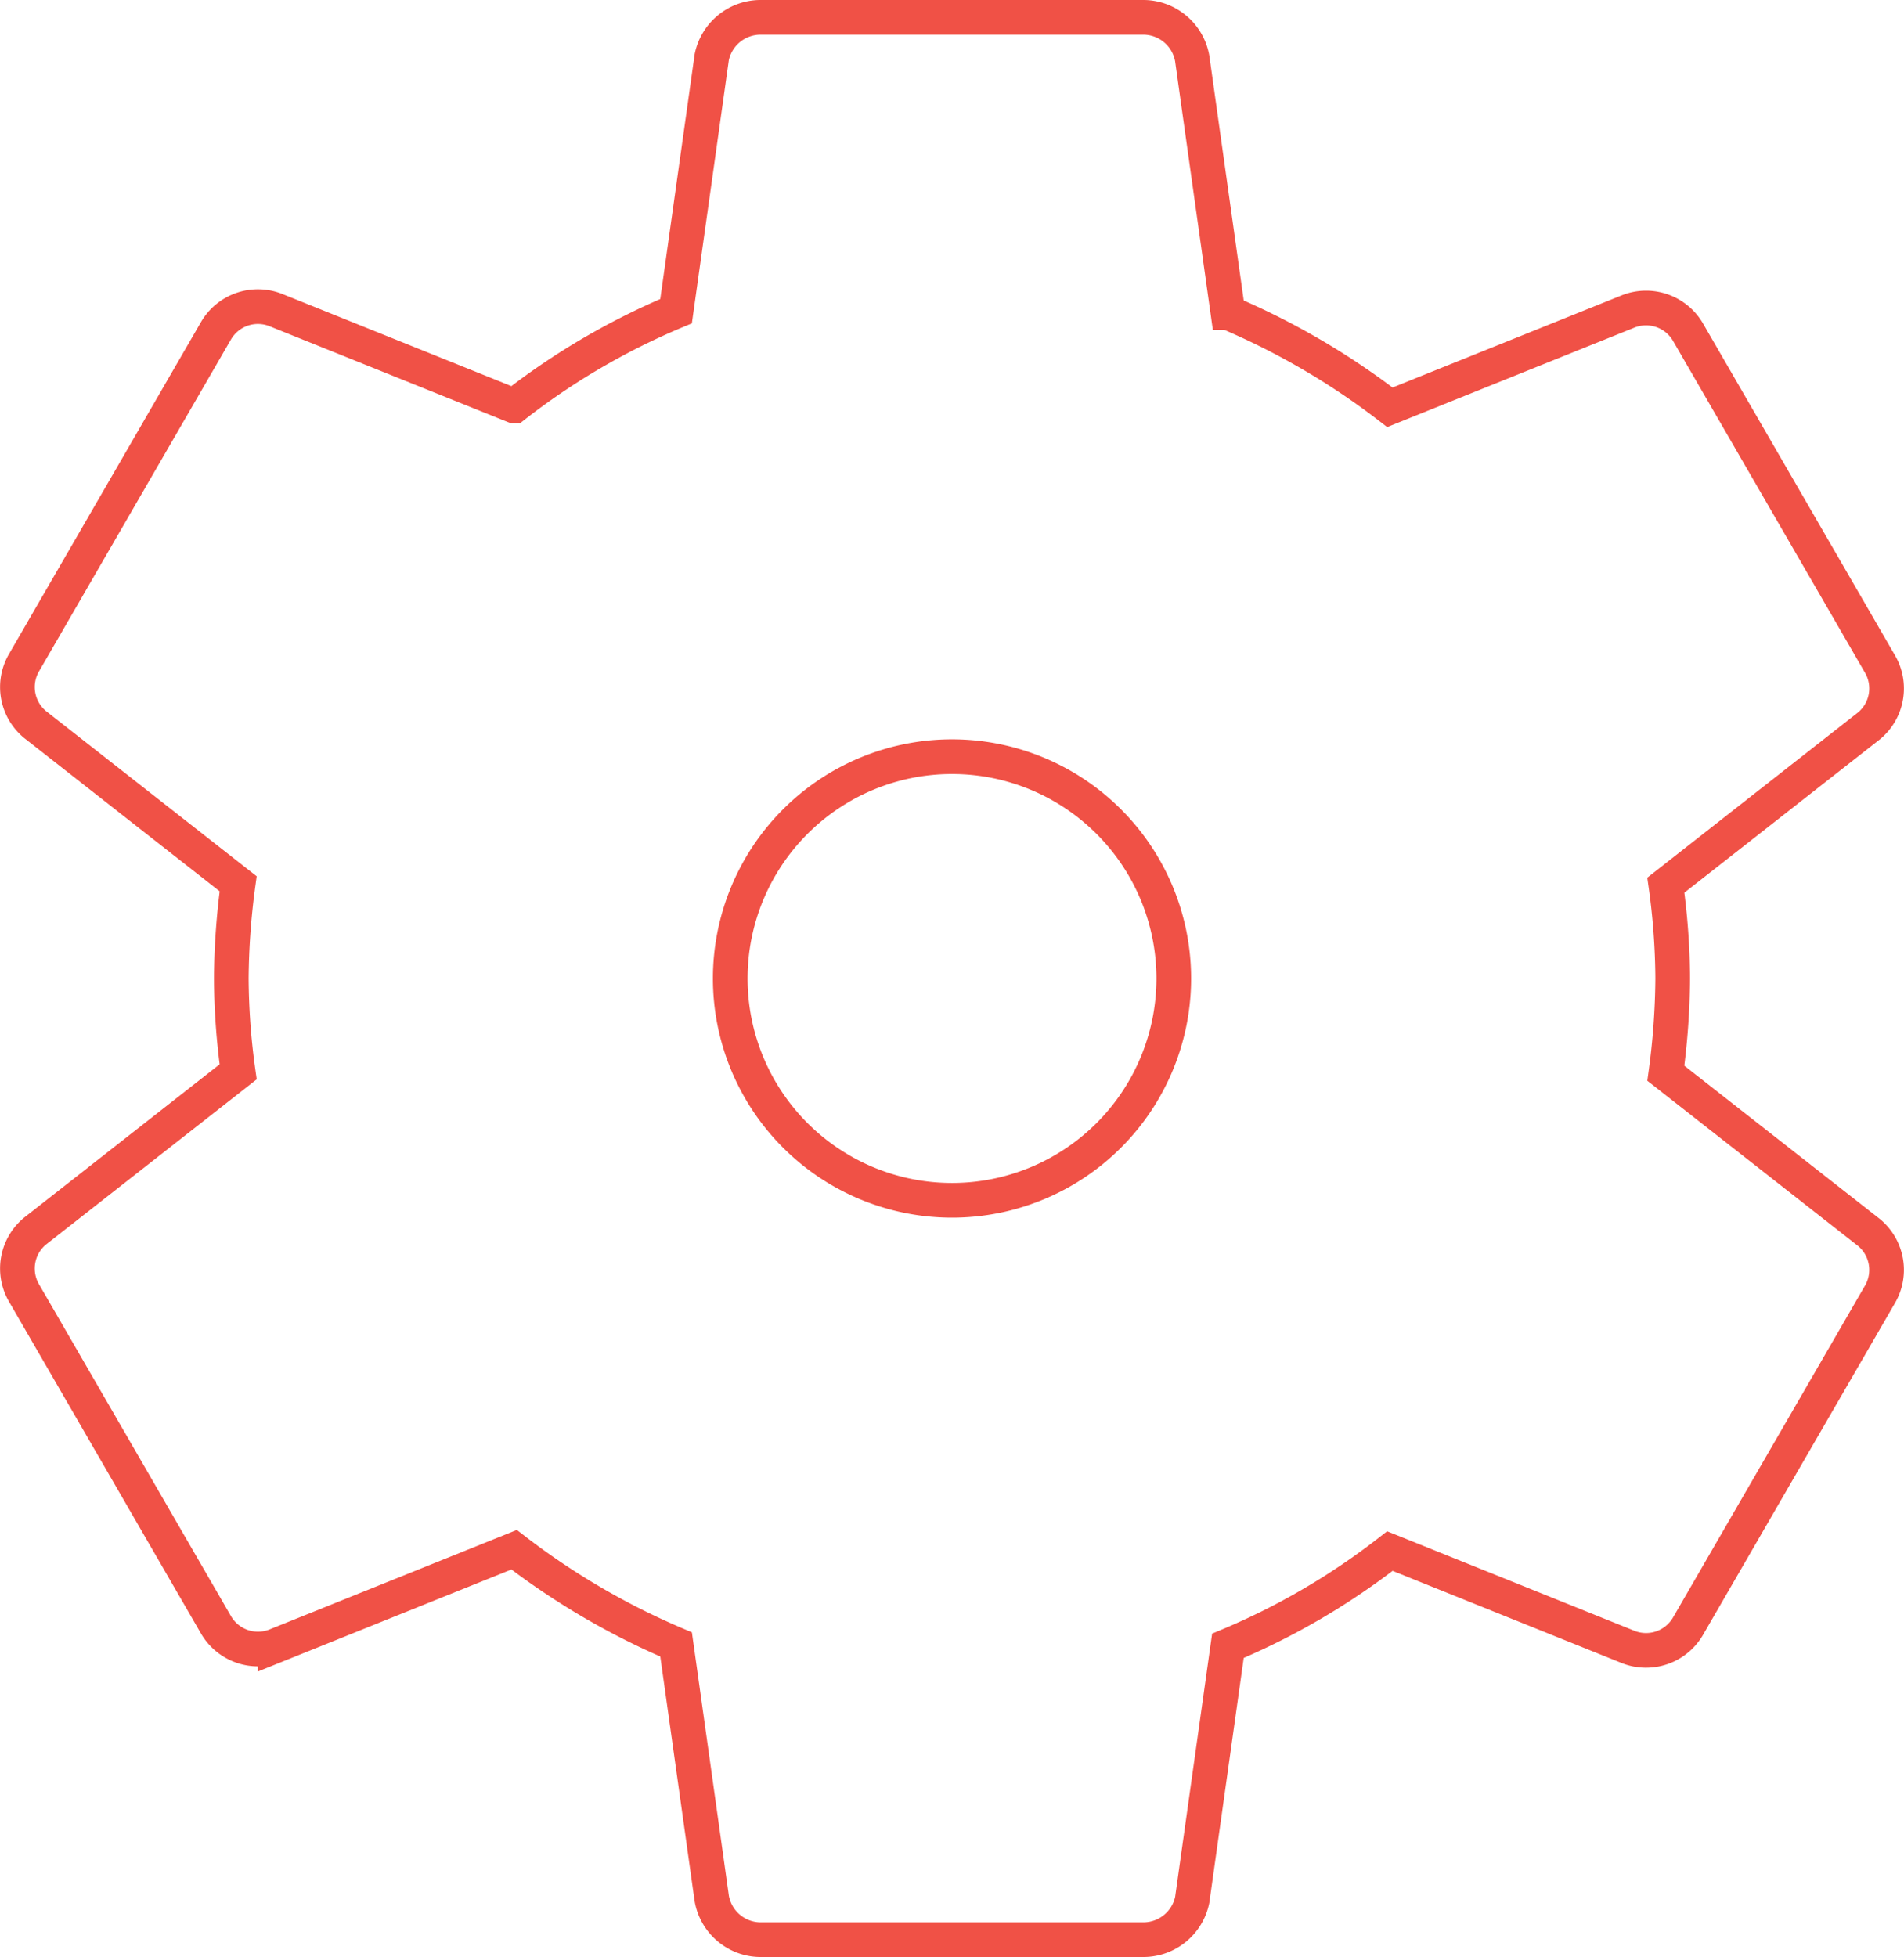 <?xml version="1.0" encoding="UTF-8"?> <svg xmlns="http://www.w3.org/2000/svg" viewBox="0 0 76.877 78.999"><defs><style> .cls-1 { fill: none; stroke: #f05146; stroke-width: 1.4px; } </style></defs><g id="Layer_2" data-name="Layer 2"><g id="Layer_1-2" data-name="Layer 1"><path class="cls-1" d="M9.616,43.268a28.105,28.105,0,0,1-.277-3.769,29.635,29.635,0,0,1,.277-3.824l-8.203-6.43A1.959,1.959,0,0,1,.969,26.751L8.729,13.337a1.96,1.96,0,0,1,2.383-.831l9.645,3.879a28.477,28.477,0,0,1,6.54-3.824L28.738,2.307A2.017,2.017,0,0,1,30.678.7H46.198a2.012,2.012,0,0,1,1.94,1.663l1.441,10.254a29.703,29.703,0,0,1,6.54,3.824l9.645-3.879a1.96,1.96,0,0,1,2.383.831L75.908,26.806a1.959,1.959,0,0,1-.444,2.495l-8.203,6.43a28.096,28.096,0,0,1,.277,3.769,29.641,29.641,0,0,1-.277,3.824l8.203,6.429a1.96,1.96,0,0,1,.444,2.495L68.147,65.661a1.96,1.96,0,0,1-2.383.832l-9.645-3.88a28.457,28.457,0,0,1-6.54,3.824L48.138,76.692a2.017,2.017,0,0,1-1.94,1.607H30.678a2.012,2.012,0,0,1-1.94-1.663L27.298,66.382a29.68,29.68,0,0,1-6.54-3.824l-9.645,3.88a1.96,1.96,0,0,1-2.383-.832L.969,52.192a1.96,1.96,0,0,1,.444-2.495Zm28.823,5.185a8.954,8.954,0,1,0-8.954-8.954A8.954,8.954,0,0,0,38.438,48.453Z"></path></g></g></svg> 
